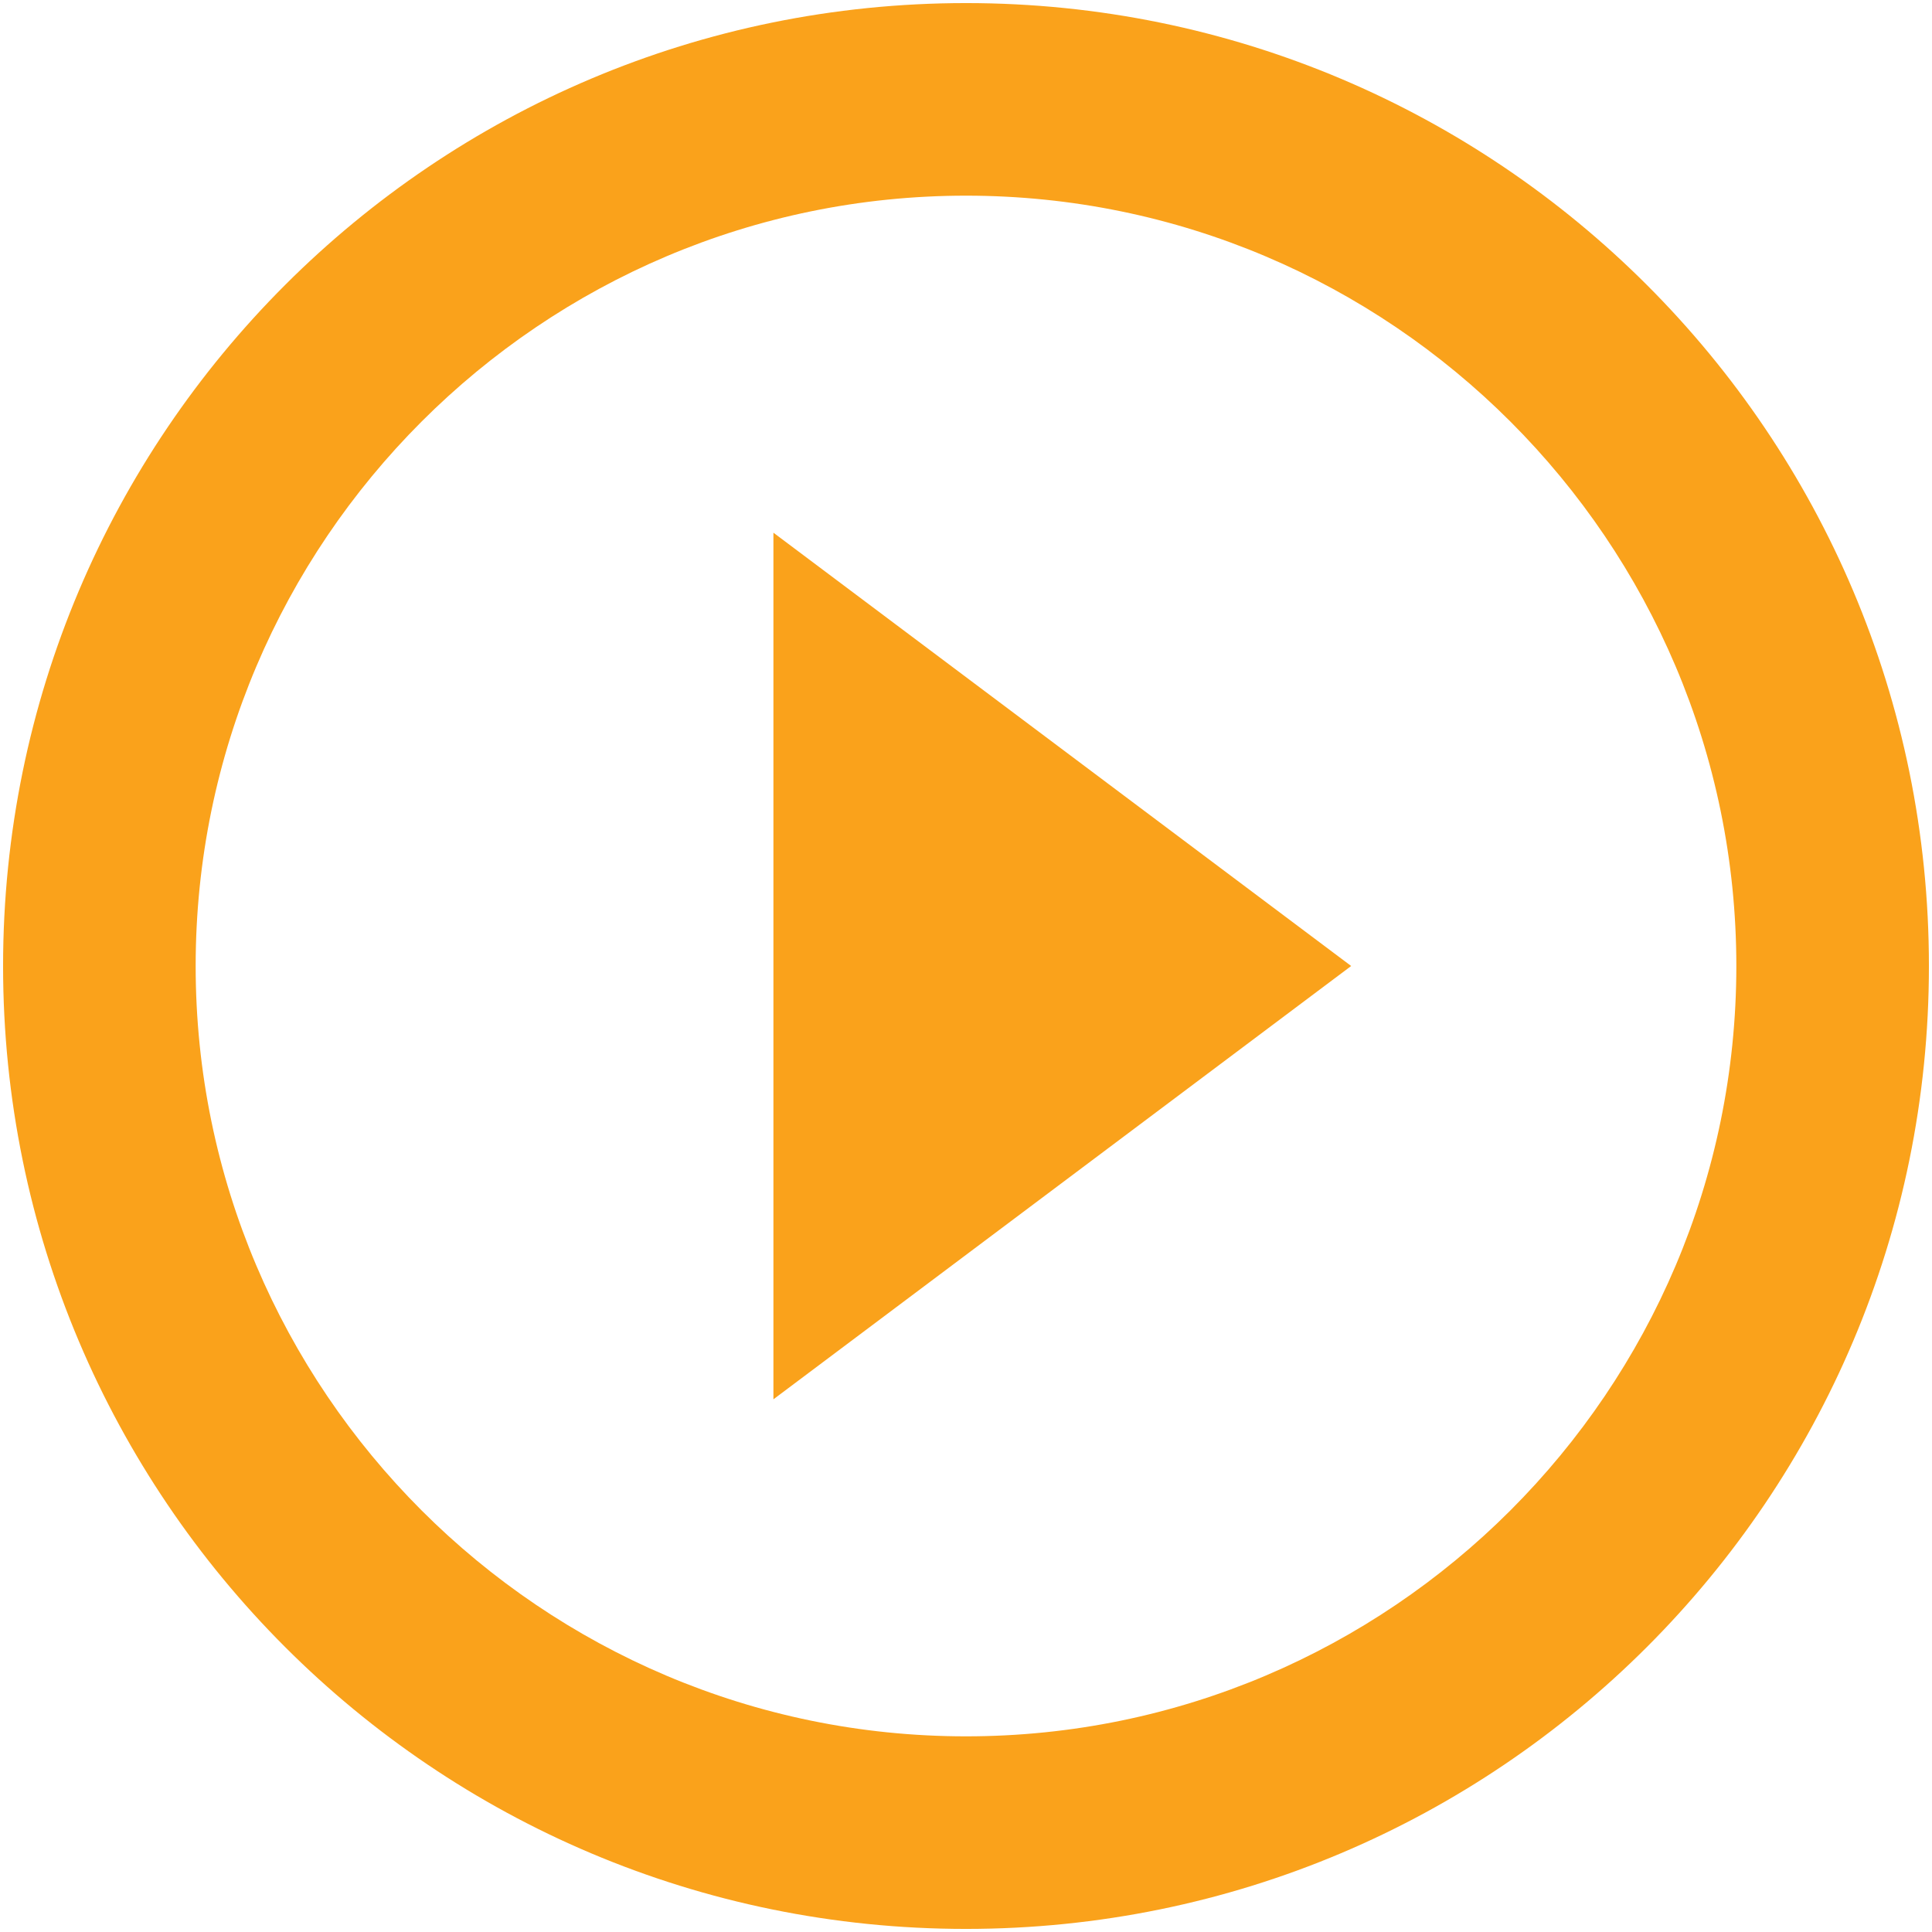 <svg width="418" height="418" viewBox="0 0 418 418" fill="none" xmlns="http://www.w3.org/2000/svg"><path d="M167.333 302.75l125-93.75-125-93.75v187.5zM209 .667C93.896.667.667 93.896.667 209S93.896 417.333 209 417.333 417.333 324.104 417.333 209 324.104.667 209 .667zm0 375c-91.875 0-166.667-74.792-166.667-166.667S117.125 42.333 209 42.333 375.667 117.125 375.667 209 300.875 375.667 209 375.667z" fill="#FAA21B"/></svg>